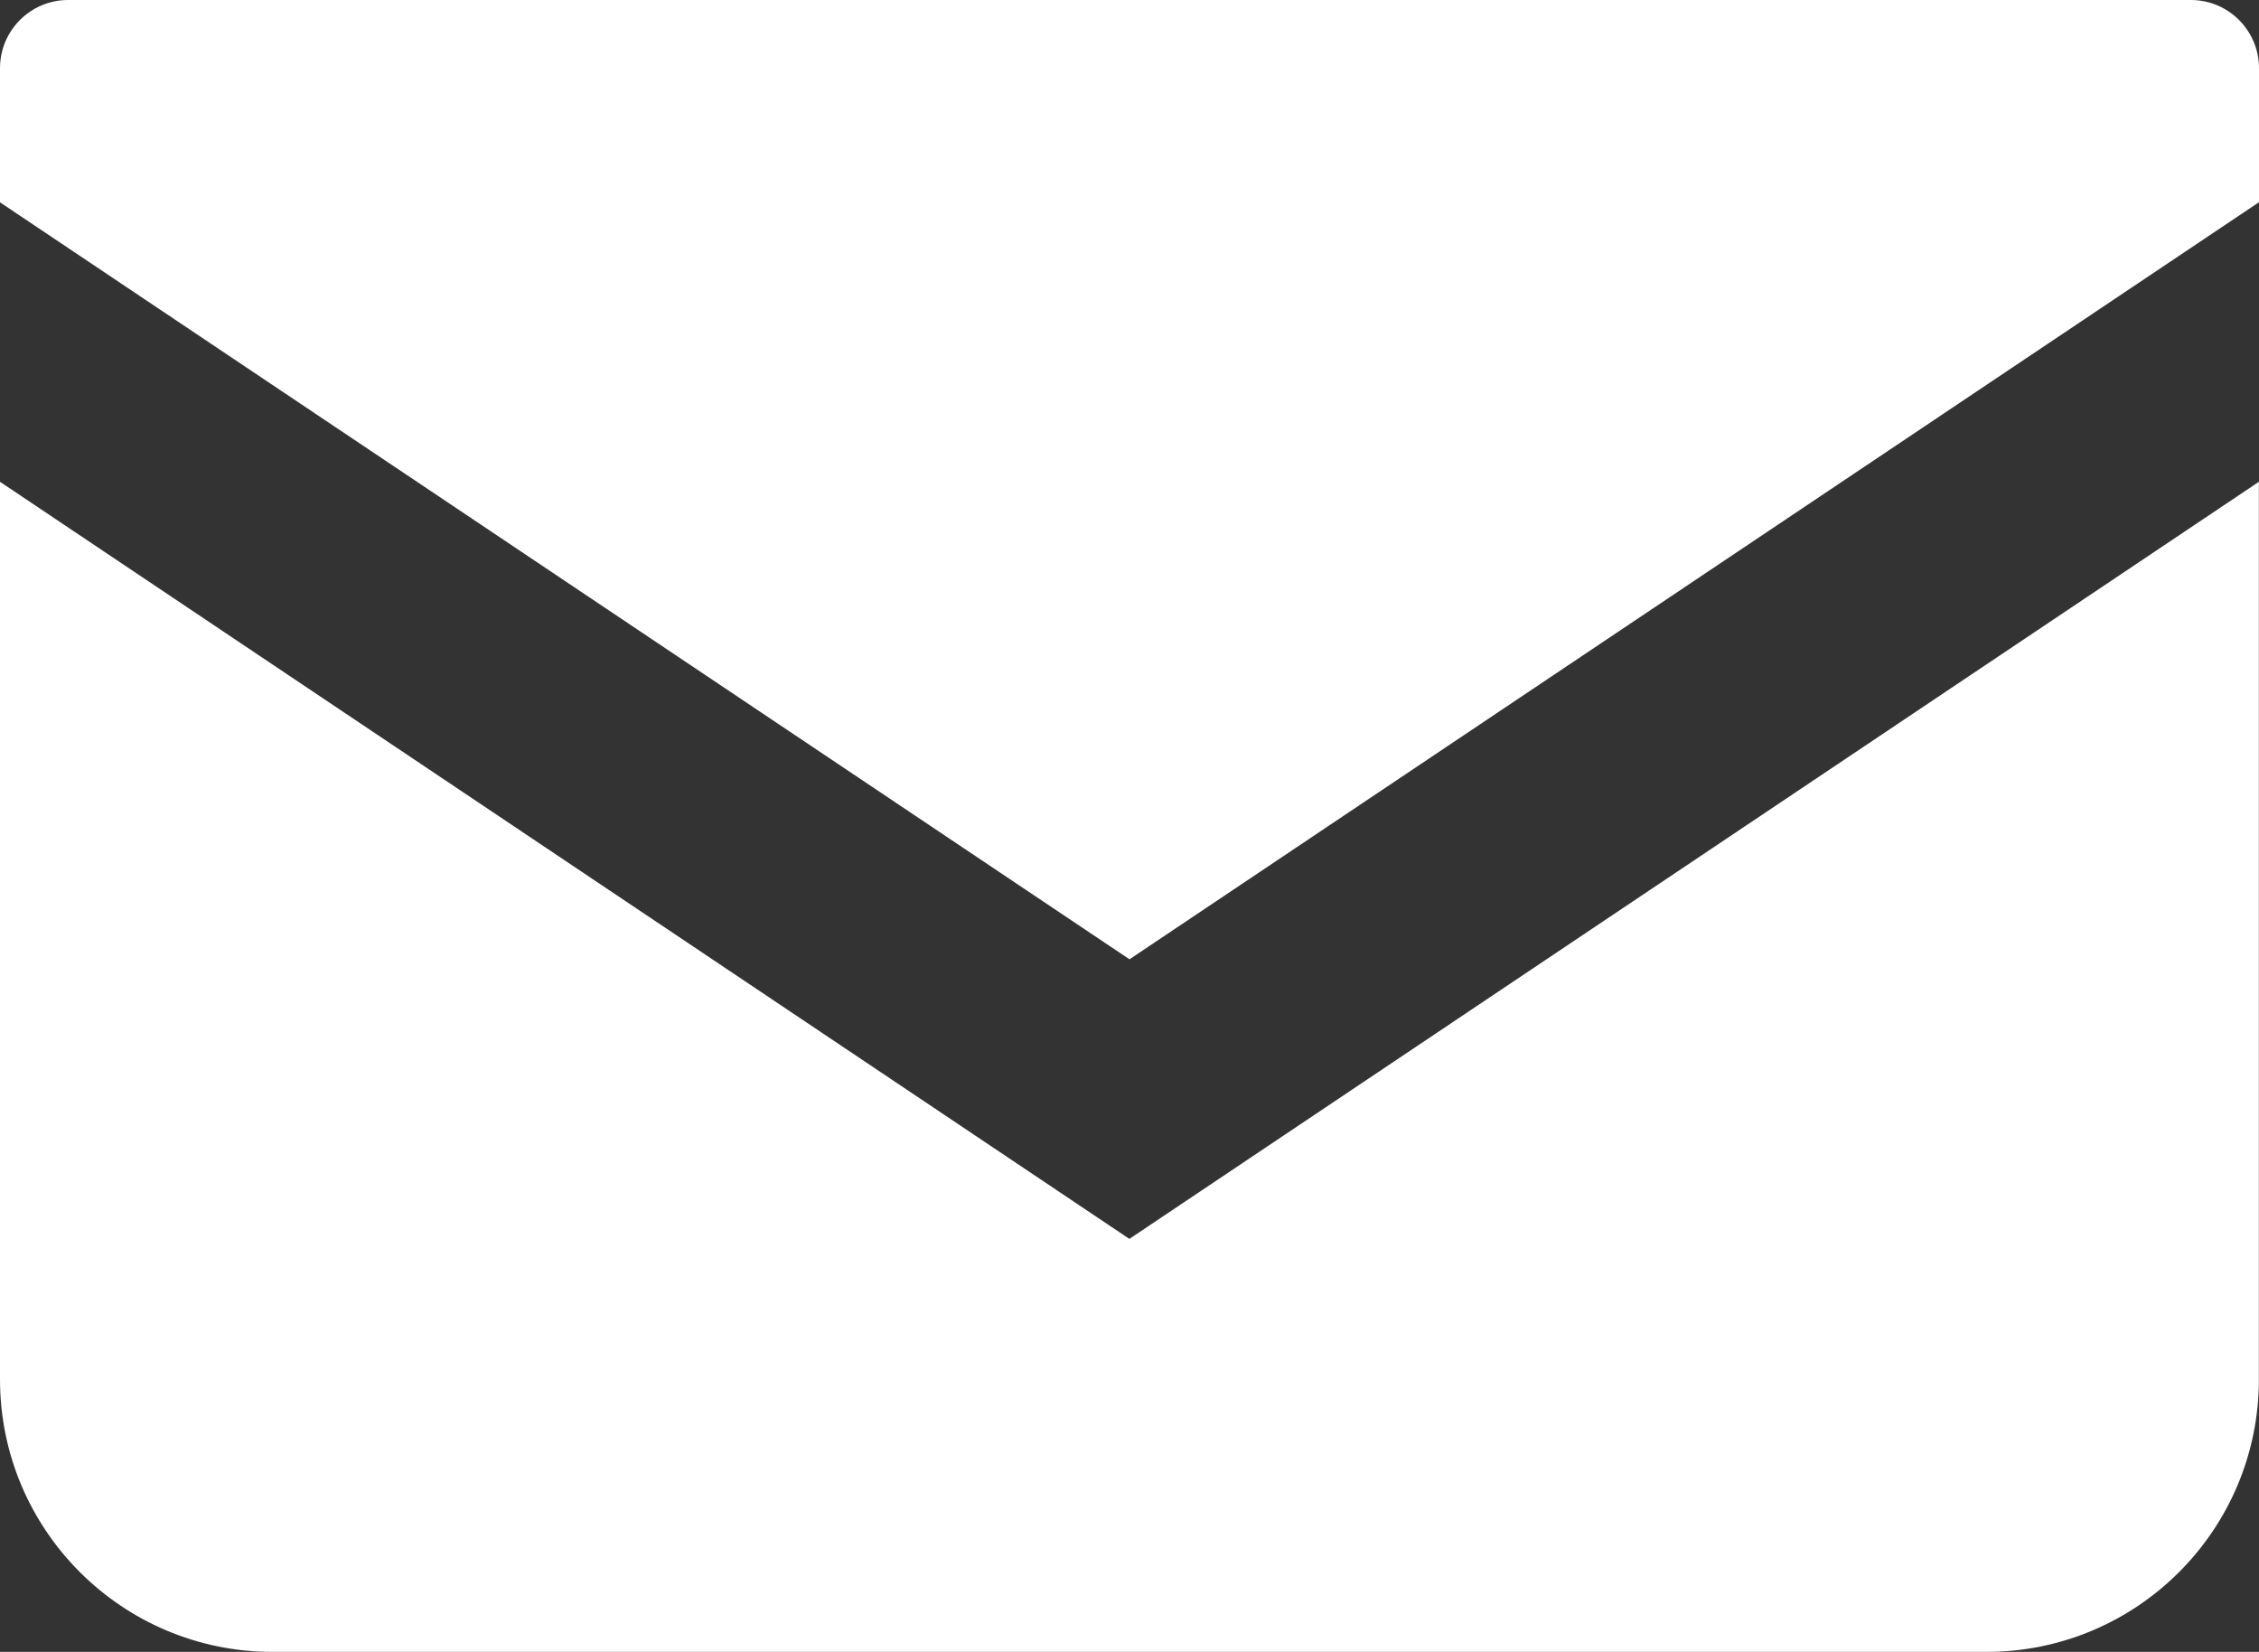 <?xml version="1.0" encoding="UTF-8"?><svg id="Layer_2" xmlns="http://www.w3.org/2000/svg" viewBox="0 0 20 14.623"><rect x="0" y="0" width="20" height="14.623" fill="#333333" stroke="none"/><g id="_マウスオーバー"><path d="M19.397,0H.603C.27,0,0,.27,0,.604V1.791l10,6.701L20,1.79V.604c0-.333-.27-.604-.603-.604ZM0,4.265v7.945c0,1.333,1.08,2.413,2.413,2.413h15.173c1.334,0,2.413-1.08,2.413-2.413V4.265l-10,6.702L0,4.265Z" fill="#fff"/></g></svg>